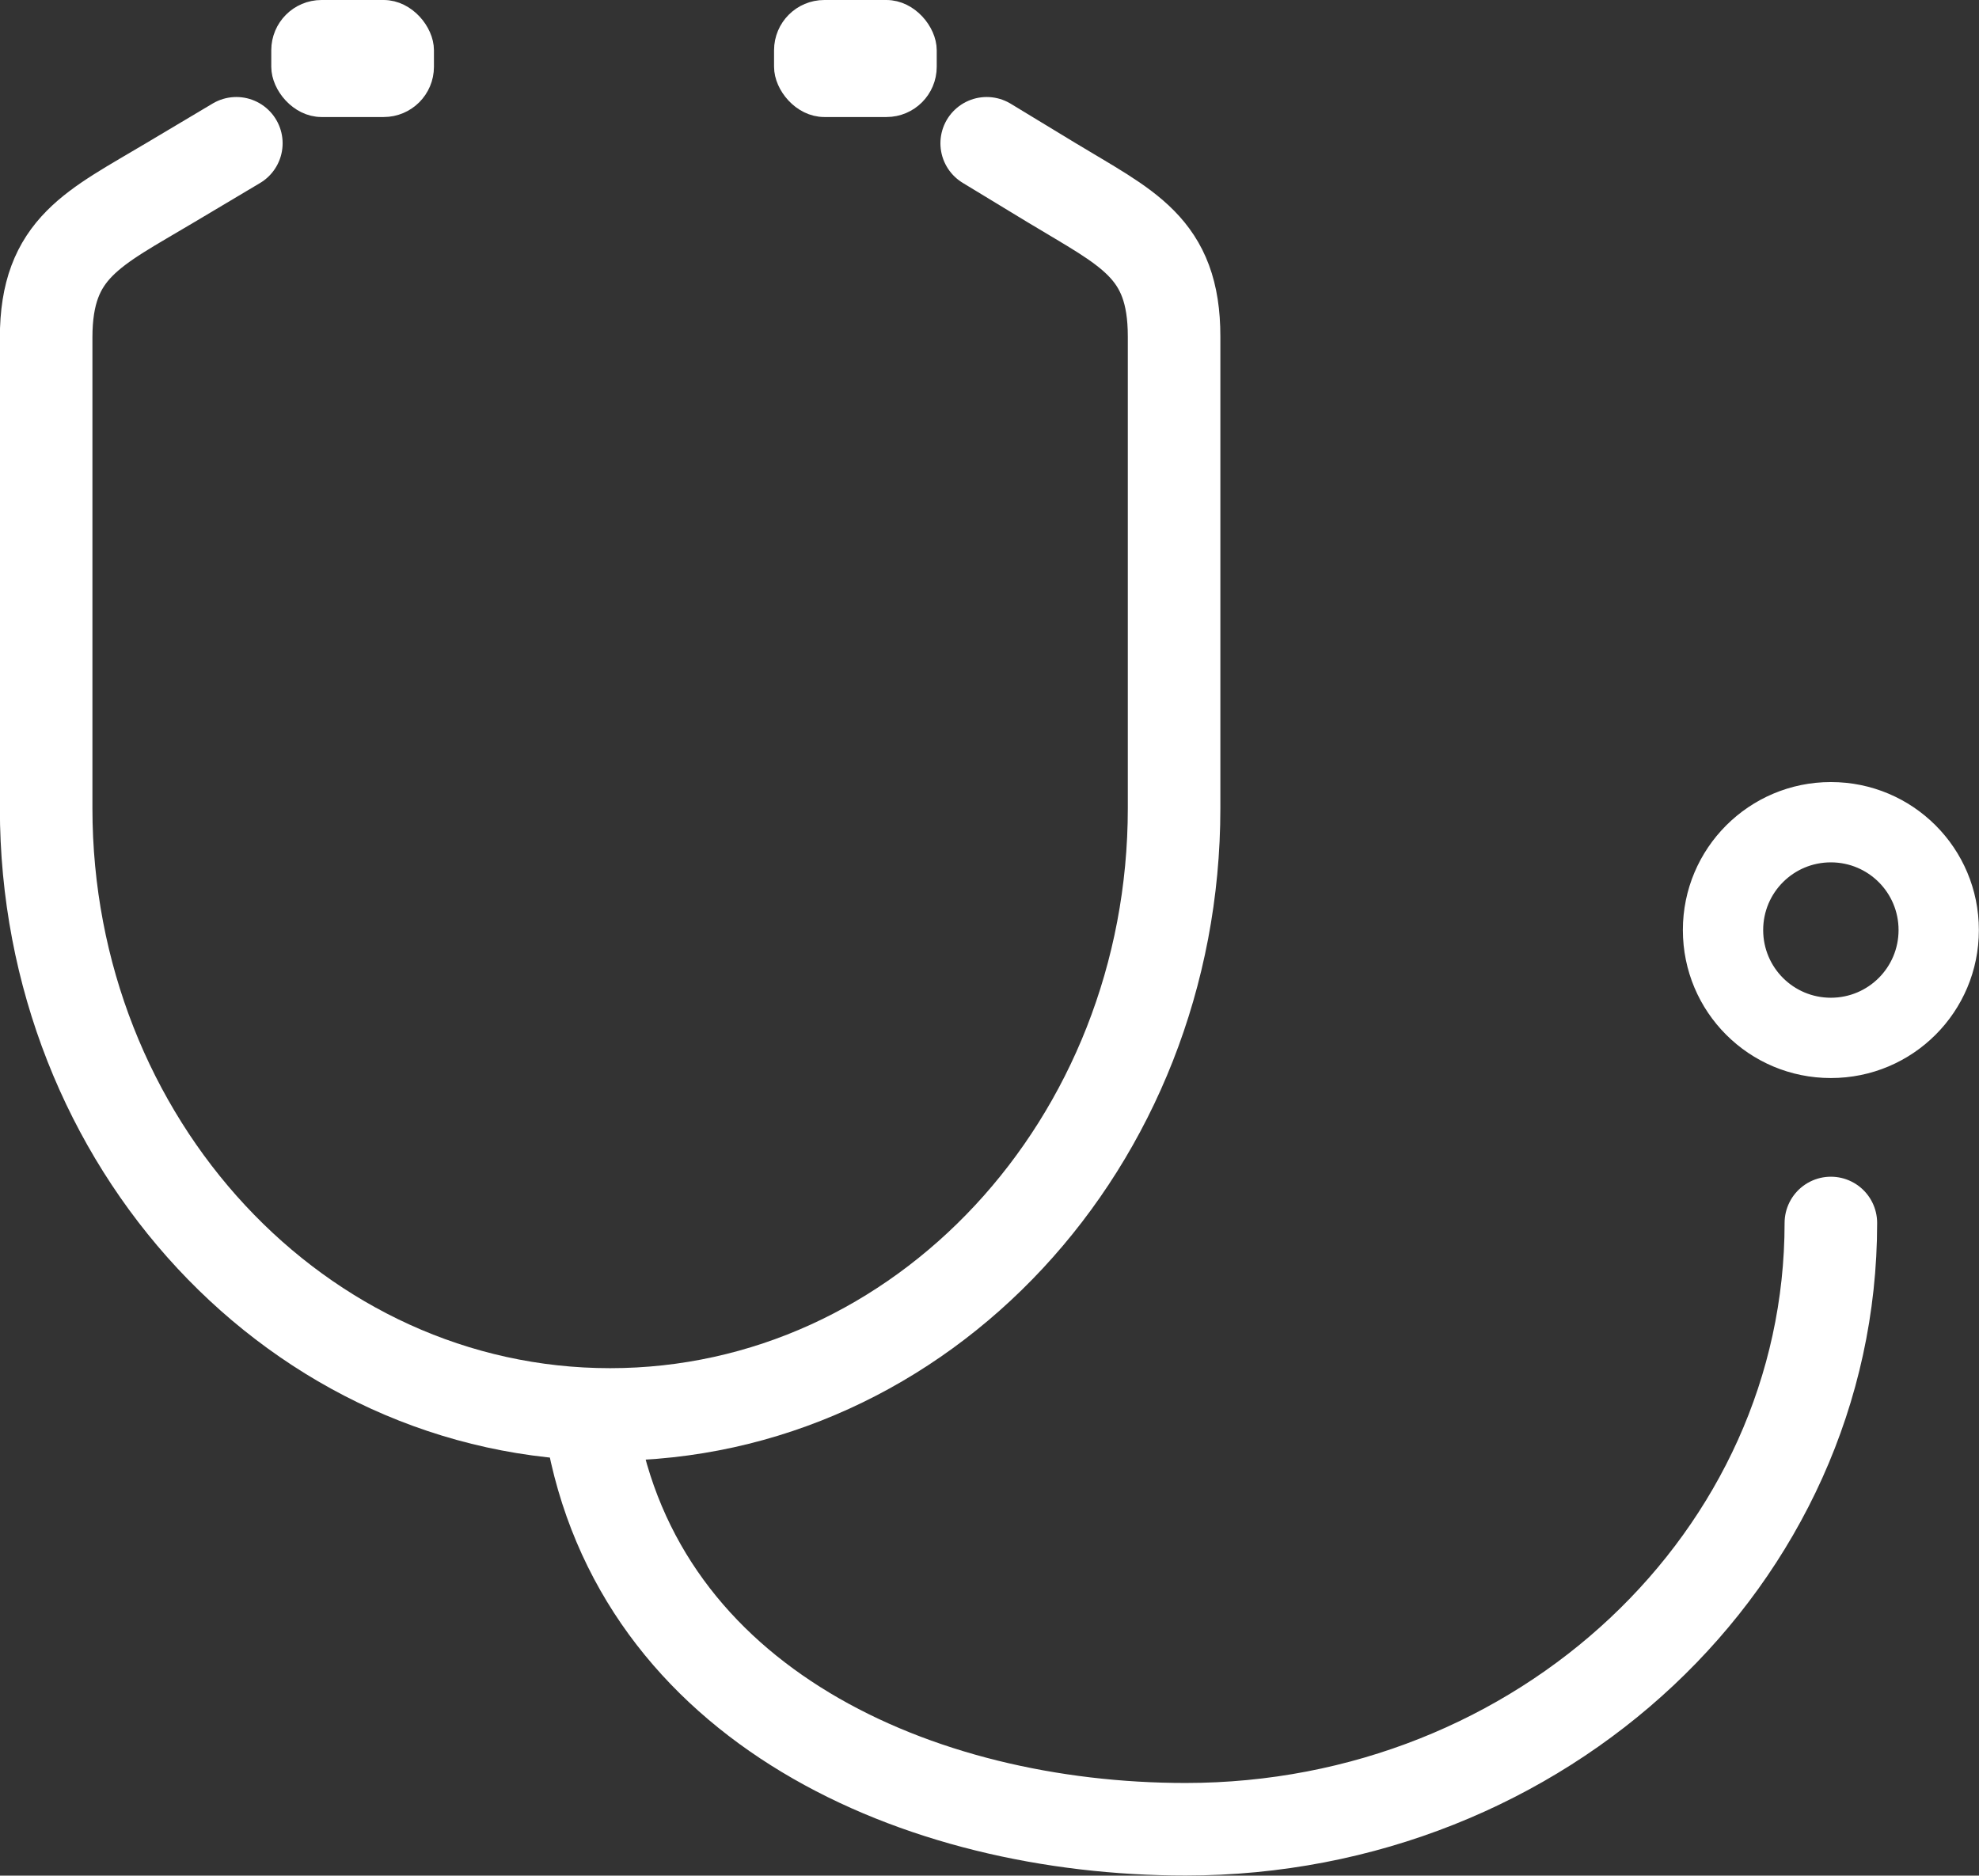 <?xml version="1.0" encoding="UTF-8"?>
<svg id="_レイヤー_2" data-name="レイヤー 2" xmlns="http://www.w3.org/2000/svg" viewBox="0 0 77.62 73.57">
  <rect x="0" y="0" width="77.62" height="73.57" fill="#333333" stroke="none"/>
  <defs>
    <style>
      .cls-1 {
        stroke-width: .33px;
      }

      .cls-1, .cls-2, .cls-3 {
        stroke: #fff;
      }

      .cls-1, .cls-3 {
        fill: #fff;
        stroke-miterlimit: 10;
      }

      .cls-2 {
        fill: none;
        stroke-linecap: round;
        stroke-linejoin: round;
        stroke-width: 3.63px;
      }
    </style>
  </defs>
  <g id="_レイヤー_2-2" data-name=" レイヤー 2">
    <g id="_レイヤー_1-2" data-name=" レイヤー 1-2">
      <g>
        <path class="cls-2" d="m9.27,5.62l-2.57,1.53c-3.03,1.81-4.89,2.56-4.89,6.09v18.46c0,13.13,9.9,23.78,22.12,23.78h0c12.22,0,22.12-10.65,22.12-23.78V13.2c0-3.51-1.83-4.23-4.83-6.05l-2.52-1.53"/>
        <path class="cls-2" d="m23.18,55.96c1.85,10.93,12.84,15.79,23.32,15.79h0c13.98,0,25.31-10.65,25.31-23.78"/>
        <path class="cls-1" d="m71.81,30.84c-3.11,0-5.64,2.52-5.64,5.64s2.52,5.64,5.64,5.64,5.64-2.52,5.64-5.64-2.52-5.64-5.64-5.64Zm0,8.46c-1.56,0-2.82-1.26-2.82-2.82s1.26-2.82,2.82-2.82,2.82,1.26,2.82,2.82-1.26,2.82-2.82,2.82Z"/>
        <rect class="cls-3" x="11.14" y=".5" width="5.38" height="3.59" rx="1.47" ry="1.47"/>
        <rect class="cls-3" x="30.86" y=".5" width="5.38" height="3.59" rx="1.47" ry="1.47"/>
      </g>
    </g>
  </g>
</svg>